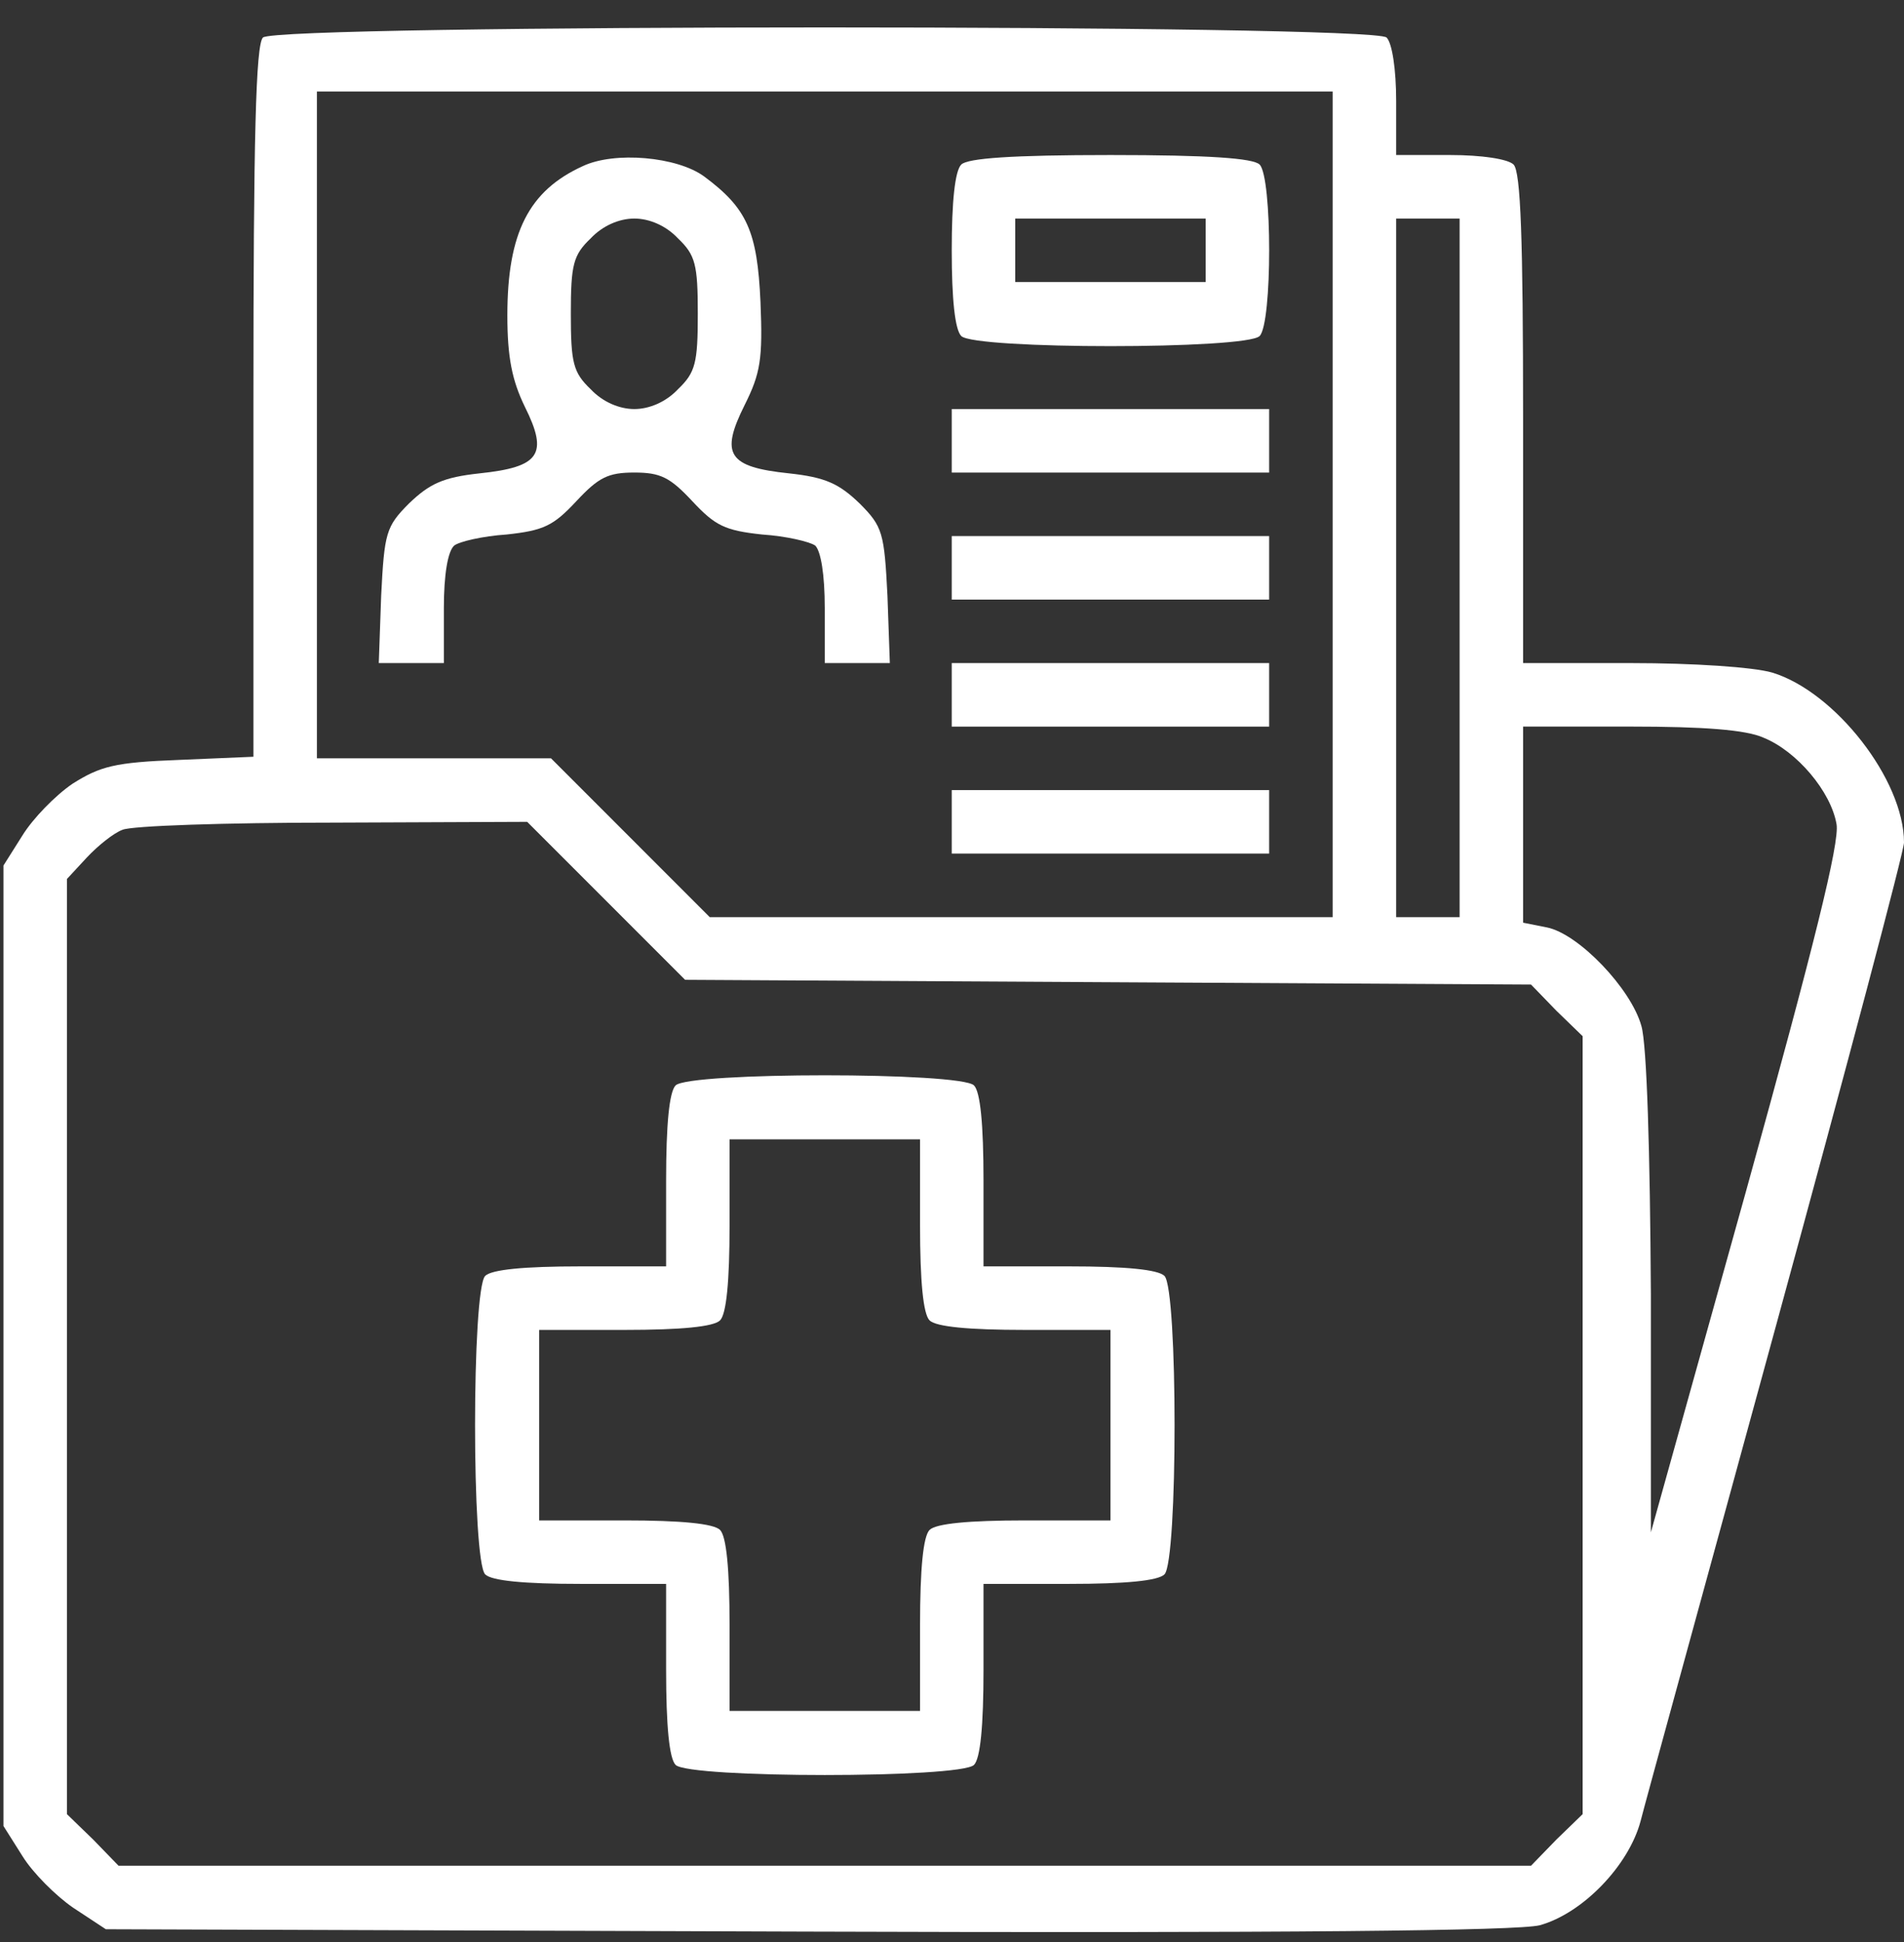 <svg xmlns="http://www.w3.org/2000/svg" width="51" height="52" viewBox="0 0 51 52" fill="none"><rect x="0" y="0" width="51" height="52" fill="#333333" stroke="none"/><path d="M7.043 1.005C6.852 1.197 6.788 3.662 6.788 10.762V20.263L4.79 20.348C3.069 20.412 2.686 20.518 1.942 20.986C1.474 21.305 0.879 21.921 0.603 22.367L0.093 23.175V36.035V48.894L0.603 49.702C0.879 50.148 1.496 50.765 1.963 51.084L2.835 51.658L21.604 51.721C34.506 51.764 40.67 51.7 41.244 51.551C42.392 51.233 43.624 49.957 43.943 48.767C44.071 48.257 45.729 42.241 47.599 35.397C49.47 28.553 51 22.793 51 22.559C51 20.879 49.151 18.52 47.472 18.01C46.962 17.861 45.346 17.755 43.688 17.755H40.797V11.208C40.797 6.404 40.734 4.598 40.542 4.406C40.394 4.258 39.692 4.151 38.842 4.151H37.397V2.706C37.397 1.856 37.29 1.154 37.141 1.005C36.78 0.644 7.405 0.644 7.043 1.005ZM35.696 13.504V24.557H27.343H19.01L16.885 22.431L14.759 20.305H11.635H8.489V11.378V2.451H22.092H35.696V13.504ZM39.097 15.204V24.557H38.247H37.397V15.204V5.852H38.247H39.097V15.204ZM47.238 19.753C48.131 20.114 49.045 21.198 49.193 22.07C49.278 22.559 48.598 25.301 46.77 31.89L44.22 41.03V34.653C44.198 30.87 44.113 27.958 43.965 27.469C43.688 26.47 42.285 25.003 41.435 24.833L40.797 24.706V22.091V19.455H43.667C45.623 19.455 46.77 19.54 47.238 19.753ZM16.247 24.132L18.351 26.236L29.681 26.3L41.01 26.363L41.69 27.065L42.392 27.745V38.16V48.576L41.69 49.256L41.01 49.957H22.092H3.175L2.495 49.256L1.793 48.576V36.056V23.536L2.325 22.962C2.622 22.644 3.047 22.304 3.281 22.219C3.515 22.112 6.044 22.027 8.914 22.027L14.121 22.006L16.247 24.132Z" fill="white"></path><path d="M15.609 4.449C14.164 5.108 13.59 6.234 13.59 8.445C13.59 9.571 13.717 10.188 14.057 10.889C14.695 12.165 14.461 12.505 12.846 12.675C11.868 12.781 11.507 12.951 10.954 13.482C10.338 14.099 10.295 14.269 10.21 15.948L10.146 17.755H11.018H11.889V16.288C11.889 15.374 11.996 14.758 12.166 14.609C12.293 14.503 12.931 14.354 13.569 14.312C14.568 14.205 14.823 14.078 15.439 13.419C16.034 12.781 16.289 12.653 16.991 12.653C17.692 12.653 17.947 12.781 18.543 13.419C19.159 14.078 19.414 14.205 20.413 14.312C21.051 14.354 21.688 14.503 21.837 14.609C21.986 14.758 22.092 15.374 22.092 16.288V17.755H22.964H23.835L23.771 15.948C23.686 14.269 23.644 14.099 23.027 13.482C22.475 12.951 22.113 12.781 21.136 12.675C19.499 12.505 19.286 12.165 19.945 10.847C20.37 9.997 20.434 9.614 20.37 8.084C20.285 6.192 20.009 5.575 18.861 4.725C18.139 4.194 16.459 4.045 15.609 4.449ZM18.16 6.383C18.628 6.829 18.691 7.085 18.691 8.402C18.691 9.72 18.628 9.975 18.16 10.422C17.841 10.762 17.395 10.953 16.991 10.953C16.587 10.953 16.141 10.762 15.822 10.422C15.354 9.975 15.29 9.72 15.29 8.402C15.29 7.085 15.354 6.829 15.822 6.383C16.141 6.043 16.587 5.852 16.991 5.852C17.395 5.852 17.841 6.043 18.16 6.383Z" fill="white"></path><path d="M25.748 4.406C25.578 4.576 25.493 5.405 25.493 6.702C25.493 7.999 25.578 8.828 25.748 8.998C26.11 9.359 33.379 9.359 33.74 8.998C34.081 8.657 34.081 4.746 33.74 4.406C33.57 4.236 32.38 4.151 29.744 4.151C27.109 4.151 25.918 4.236 25.748 4.406ZM32.295 6.702V7.552H29.744H27.194V6.702V5.852H29.744H32.295V6.702Z" fill="white"></path><path d="M25.493 11.804V12.654H29.744H33.995V11.804V10.953H29.744H25.493V11.804Z" fill="white"></path><path d="M25.493 15.204V16.055H29.744H33.995V15.204V14.354H29.744H25.493V15.204Z" fill="white"></path><path d="M25.493 18.605V19.456H29.744H33.995V18.605V17.755H29.744H25.493V18.605Z" fill="white"></path><path d="M25.493 22.006V22.856H29.744H33.995V22.006V21.156H29.744H25.493V22.006Z" fill="white"></path><path d="M18.097 29.063C17.927 29.233 17.842 30.105 17.842 31.614V33.909H15.546C14.037 33.909 13.166 33.994 12.996 34.164C12.634 34.526 12.634 41.795 12.996 42.156C13.166 42.327 14.037 42.411 15.546 42.411H17.842V44.707C17.842 46.216 17.927 47.088 18.097 47.258C18.458 47.619 25.728 47.619 26.089 47.258C26.259 47.088 26.344 46.216 26.344 44.707V42.411H28.64C30.149 42.411 31.02 42.327 31.191 42.156C31.552 41.795 31.552 34.526 31.191 34.164C31.02 33.994 30.149 33.909 28.64 33.909H26.344V31.614C26.344 30.105 26.259 29.233 26.089 29.063C25.728 28.702 18.458 28.702 18.097 29.063ZM24.644 32.804C24.644 34.313 24.729 35.185 24.899 35.355C25.069 35.525 25.94 35.61 27.45 35.61H29.745V38.16V40.711H27.45C25.94 40.711 25.069 40.796 24.899 40.966C24.729 41.136 24.644 42.008 24.644 43.517V45.812H22.093H19.542V43.517C19.542 42.008 19.457 41.136 19.287 40.966C19.117 40.796 18.246 40.711 16.737 40.711H14.441V38.16V35.61H16.737C18.246 35.61 19.117 35.525 19.287 35.355C19.457 35.185 19.542 34.313 19.542 32.804V30.508H22.093H24.644V32.804Z" fill="white"></path></svg>